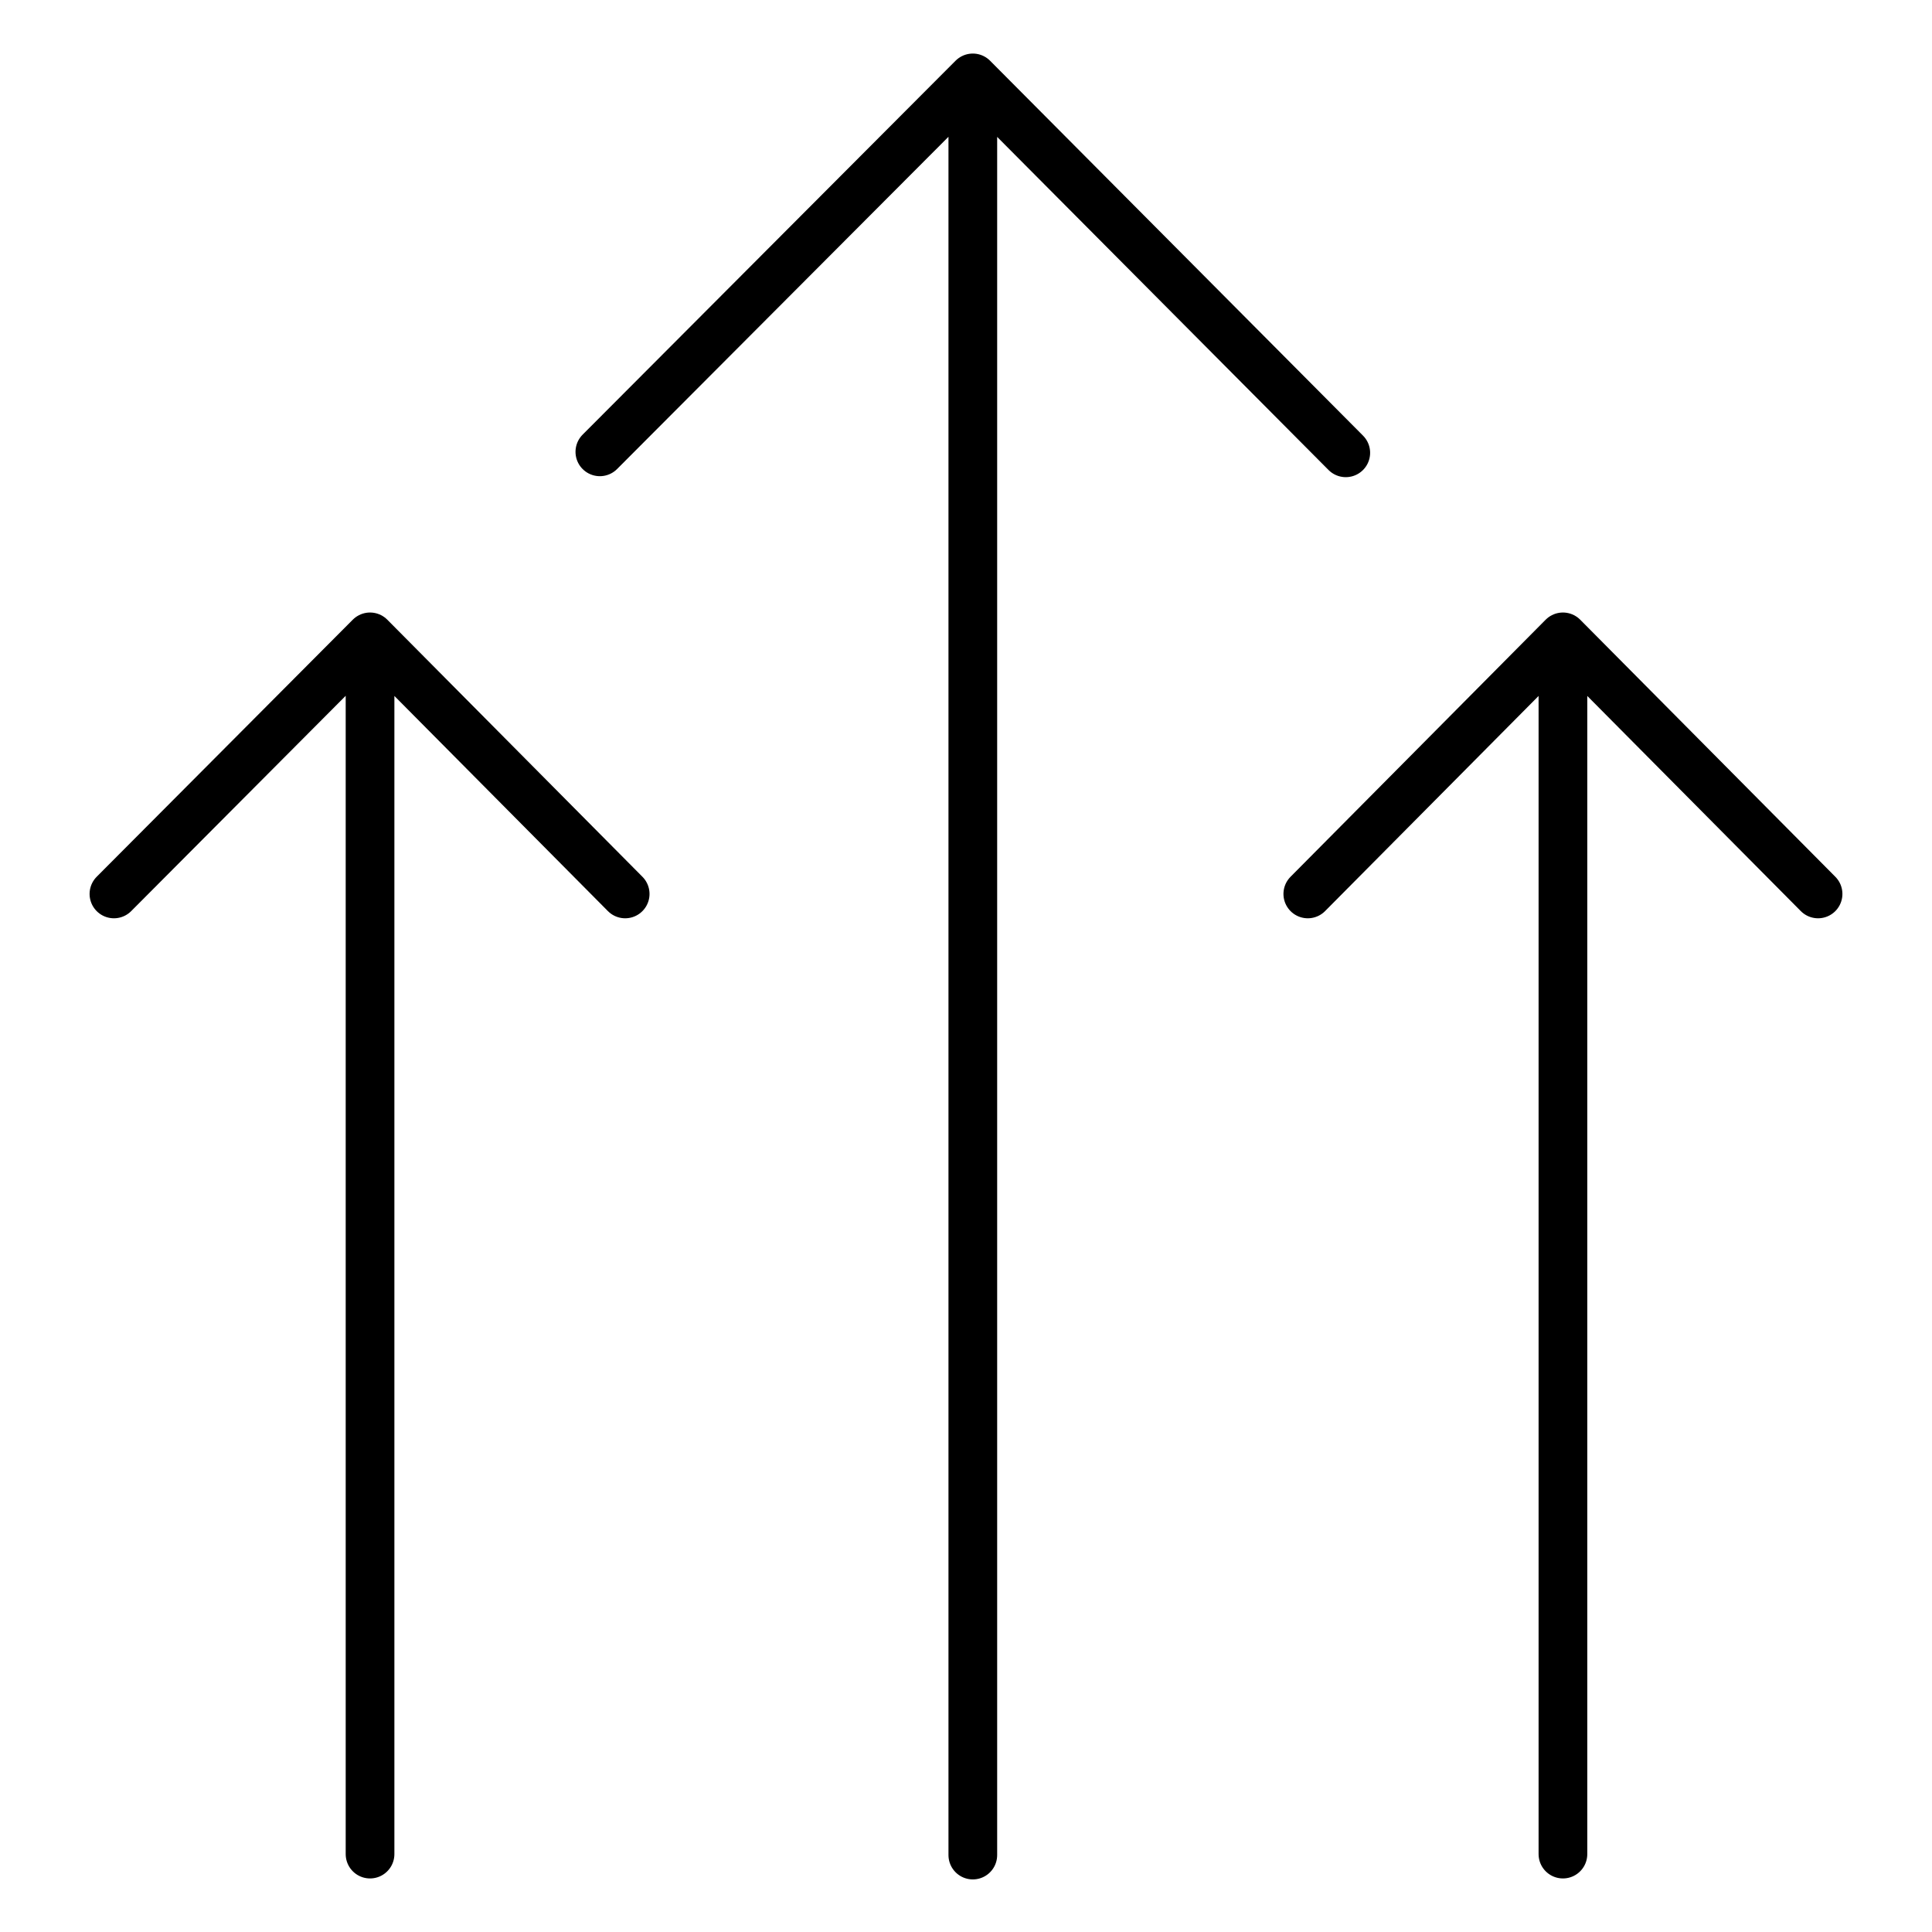<?xml version="1.0" encoding="utf-8"?>
<!-- Generator: Adobe Illustrator 23.0.3, SVG Export Plug-In . SVG Version: 6.00 Build 0)  -->
<svg version="1.1" id="Слой_1" xmlns="http://www.w3.org/2000/svg" xmlns:xlink="http://www.w3.org/1999/xlink" x="0px" y="0px"
	 viewBox="0 0 19.84 19.84" style="enable-background:new 0 0 19.84 19.84;" xml:space="preserve">
<style type="text/css">
	.st0{fill:none;stroke:#000000;stroke-width:0.5;stroke-linecap:round;stroke-linejoin:bevel;stroke-miterlimit:10;}
</style>
<path class="st0" d="M16.05,6.54l2.62,2.64 M16.05,6.54l-2.62,2.64 M16.05,6.54v12.5 M3.8,6.54l2.62,2.64 M3.8,6.54L1.17,9.18
	 M3.8,6.54v12.5 M9.99,0.8l3.83,3.85 M9.99,0.8L6.16,4.64 M9.99,0.8v18.25"/>
</svg>
